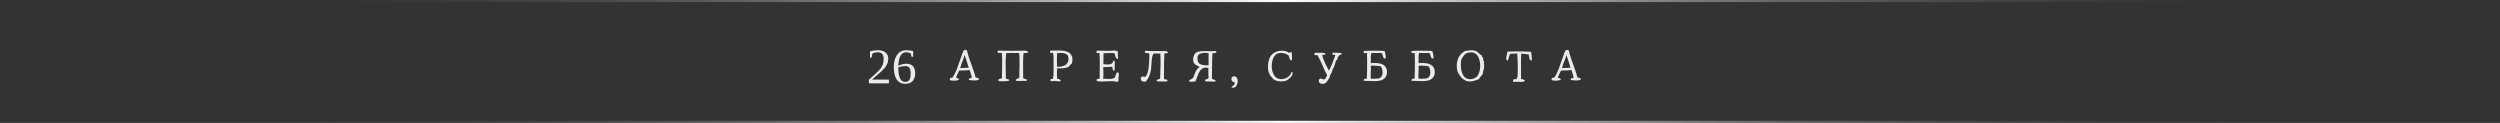 <?xml version="1.0" encoding="UTF-8"?> <svg xmlns="http://www.w3.org/2000/svg" width="1200" height="59" viewBox="0 0 1200 59" fill="none"><rect x="0" y="0" width="1200" height="59" fill="#333333" stroke="none"/><path opacity="0.9" d="M470.056 38.032C469.896 38.176 469.696 38.296 469.456 38.392C469.232 38.472 468.984 38.528 468.712 38.56C468.136 38.64 467.504 38.648 466.816 38.584C466.144 38.52 465.536 38.456 464.992 38.392C465.008 38.2 465.064 38.056 465.16 37.96C465.272 37.848 465.336 37.704 465.352 37.528C465.656 37.576 465.896 37.56 466.072 37.48C466.248 37.4 466.392 37.296 466.504 37.168C466.36 36.528 466.184 35.92 465.976 35.344C465.784 34.768 465.6 34.184 465.424 33.592C464.944 33.688 464.44 33.752 463.912 33.784C463.4 33.8 462.888 33.808 462.376 33.808C462.024 33.808 461.68 33.816 461.344 33.832C461.024 33.832 460.72 33.848 460.432 33.88C460.16 34.408 459.888 34.936 459.616 35.464C459.36 35.992 459.128 36.56 458.92 37.168C459.096 37.376 459.344 37.512 459.664 37.576C459.984 37.64 460.24 37.768 460.432 37.96C460.304 38.152 460.12 38.304 459.88 38.416C459.656 38.528 459.392 38.608 459.088 38.656C458.544 38.736 457.968 38.752 457.36 38.704C456.752 38.64 456.272 38.576 455.92 38.512C455.872 38.416 455.856 38.312 455.872 38.2C455.904 38.088 455.944 37.984 455.992 37.888C456.008 37.808 456.024 37.728 456.04 37.648C456.072 37.568 456.08 37.496 456.064 37.432C456.144 37.432 456.216 37.424 456.28 37.408C456.36 37.392 456.432 37.368 456.496 37.336C456.592 37.304 456.688 37.28 456.784 37.264C456.88 37.248 456.976 37.28 457.072 37.36C457.52 36.8 457.92 36.16 458.272 35.44C458.64 34.72 458.984 33.944 459.304 33.112C459.752 31.976 460.168 30.8 460.552 29.584C460.952 28.352 461.36 27.2 461.776 26.128C461.936 25.744 462.08 25.36 462.208 24.976C462.352 24.592 462.544 24.304 462.784 24.112C462.944 23.984 463.128 23.92 463.336 23.92C463.544 23.904 463.8 23.984 464.104 24.16C464.456 25.584 464.88 27.008 465.376 28.432C465.888 29.84 466.4 31.264 466.912 32.704C467.424 34.128 467.88 35.584 468.28 37.072C468.584 37.232 468.92 37.352 469.288 37.432C469.656 37.512 469.912 37.712 470.056 38.032ZM464.992 32.512C464.688 31.584 464.4 30.656 464.128 29.728C463.856 28.784 463.544 27.872 463.192 26.992C463.16 26.896 463.112 26.776 463.048 26.632C462.984 26.472 462.952 26.392 462.952 26.392C462.808 27.128 462.6 27.856 462.328 28.576C462.056 29.28 461.784 29.968 461.512 30.64C461.256 31.312 461.048 31.976 460.888 32.632C461.4 32.648 461.896 32.648 462.376 32.632C462.856 32.616 463.328 32.592 463.792 32.56C464 32.56 464.2 32.552 464.392 32.536C464.6 32.52 464.8 32.512 464.992 32.512ZM493.6 25.192C493.424 25.32 493.184 25.392 492.88 25.408C492.576 25.408 492.272 25.416 491.968 25.432C491.68 25.432 491.448 25.504 491.272 25.648C491.16 26.8 491.096 28.056 491.08 29.416C491.08 30.76 491.088 32.104 491.104 33.448C491.104 34.168 491.104 34.872 491.104 35.56C491.12 36.248 491.12 36.912 491.104 37.552C491.248 37.648 491.448 37.736 491.704 37.816C491.96 37.88 492.2 37.944 492.424 38.008C492.664 38.056 492.816 38.12 492.88 38.2C492.992 38.552 492.88 38.752 492.544 38.8C492.432 38.832 492.296 38.848 492.136 38.848C491.992 38.832 491.848 38.824 491.704 38.824C491.624 38.808 491.544 38.8 491.464 38.8C491.4 38.8 491.336 38.8 491.272 38.8C491.064 38.8 490.848 38.808 490.624 38.824C490.416 38.824 490.208 38.832 490 38.848C489.52 38.864 489.064 38.872 488.632 38.872C488.216 38.872 487.88 38.824 487.624 38.728C487.592 38.44 487.64 38.232 487.768 38.104C487.896 37.96 488.048 37.856 488.224 37.792C488.448 37.712 488.672 37.632 488.896 37.552C489.12 37.456 489.256 37.28 489.304 37.024C489.288 36.496 489.28 35.872 489.28 35.152C489.296 34.432 489.312 33.664 489.328 32.848C489.344 31.92 489.36 30.984 489.376 30.04C489.392 29.096 489.384 28.224 489.352 27.424C489.336 26.624 489.296 25.976 489.232 25.48C489.152 25.48 489.064 25.48 488.968 25.48C488.888 25.464 488.808 25.456 488.728 25.456C487.752 25.424 486.792 25.408 485.848 25.408C484.904 25.392 483.928 25.44 482.92 25.552C482.824 26.56 482.76 27.688 482.728 28.936C482.712 30.168 482.712 31.432 482.728 32.728C482.76 34.024 482.784 35.272 482.8 36.472C482.8 36.68 482.8 36.88 482.8 37.072C482.816 37.264 482.824 37.456 482.824 37.648C482.968 37.792 483.16 37.888 483.4 37.936C483.656 37.984 483.896 38.048 484.12 38.128C484.344 38.208 484.472 38.376 484.504 38.632C484.072 38.792 483.544 38.904 482.92 38.968C482.312 39.016 481.68 39.032 481.024 39.016C480.384 39 479.8 38.968 479.272 38.92C479.256 38.792 479.248 38.68 479.248 38.584C479.264 38.488 479.28 38.392 479.296 38.296C479.312 38.248 479.32 38.2 479.32 38.152C479.336 38.104 479.344 38.056 479.344 38.008C479.664 37.944 479.968 37.872 480.256 37.792C480.544 37.712 480.776 37.576 480.952 37.384C480.952 36.648 480.952 35.936 480.952 35.248C480.968 34.56 480.984 33.88 481 33.208C481.016 32.664 481.024 32.12 481.024 31.576C481.04 31.032 481.048 30.48 481.048 29.92C481.048 29.216 481.04 28.496 481.024 27.76C481.008 27.024 480.96 26.264 480.88 25.48C480.736 25.4 480.56 25.36 480.352 25.36C480.16 25.36 479.968 25.368 479.776 25.384C479.616 25.4 479.464 25.408 479.32 25.408C479.192 25.408 479.08 25.392 478.984 25.36C478.888 25.184 478.84 24.984 478.84 24.76C478.84 24.536 478.888 24.384 478.984 24.304C479.224 24.304 479.464 24.312 479.704 24.328C479.96 24.328 480.208 24.328 480.448 24.328C481.664 24.344 482.92 24.36 484.216 24.376C485.512 24.376 486.768 24.376 487.984 24.376C489.216 24.376 490.312 24.352 491.272 24.304C491.464 24.288 491.72 24.296 492.04 24.328C492.36 24.344 492.664 24.416 492.952 24.544C493.256 24.656 493.472 24.872 493.6 25.192ZM514.504 30.448C514.2 30.688 513.912 30.944 513.64 31.216C513.368 31.488 513.128 31.792 512.92 32.128C512.088 32.464 511.248 32.672 510.4 32.752C509.552 32.832 508.584 32.832 507.496 32.752C507.448 32.992 507.408 33.32 507.376 33.736C507.36 34.152 507.344 34.608 507.328 35.104C507.328 35.584 507.336 36.048 507.352 36.496C507.368 36.944 507.384 37.328 507.4 37.648C507.528 37.76 507.688 37.84 507.88 37.888C508.088 37.92 508.288 37.968 508.48 38.032C508.656 38.096 508.808 38.192 508.936 38.32C509.064 38.432 509.12 38.624 509.104 38.896C508.88 39.024 508.616 39.08 508.312 39.064C508.024 39.048 507.728 39.024 507.424 38.992C507.296 38.96 507.168 38.936 507.04 38.92C506.912 38.904 506.792 38.896 506.68 38.896C506.52 38.896 506.36 38.896 506.2 38.896C506.04 38.896 505.888 38.904 505.744 38.92C505.424 38.936 505.128 38.944 504.856 38.944C504.584 38.944 504.336 38.872 504.112 38.728C504.096 38.376 504.192 38.144 504.4 38.032C504.608 37.904 504.896 37.864 505.264 37.912C505.456 37.528 505.584 36.968 505.648 36.232C505.712 35.48 505.744 34.664 505.744 33.784C505.744 32.904 505.728 32.088 505.696 31.336C505.696 31.032 505.696 30.728 505.696 30.424C505.696 30.12 505.696 29.816 505.696 29.512C505.712 28.776 505.712 28.056 505.696 27.352C505.68 26.648 505.592 25.984 505.432 25.36C505.32 25.344 505.216 25.344 505.12 25.36C505.024 25.376 504.928 25.392 504.832 25.408C504.736 25.424 504.632 25.44 504.52 25.456C504.424 25.472 504.312 25.472 504.184 25.456C504.184 25.408 504.176 25.36 504.16 25.312C504.16 25.264 504.152 25.216 504.136 25.168C504.104 24.992 504.08 24.832 504.064 24.688C504.064 24.528 504.104 24.392 504.184 24.28C504.76 24.28 505.352 24.272 505.96 24.256C506.584 24.24 507.192 24.232 507.784 24.232C508.296 24.232 508.856 24.248 509.464 24.28C510.072 24.312 510.672 24.392 511.264 24.52C511.872 24.648 512.424 24.848 512.92 25.12C513.432 25.392 513.84 25.768 514.144 26.248C514.512 26.824 514.72 27.456 514.768 28.144C514.816 28.832 514.728 29.6 514.504 30.448ZM512.824 29.08C512.872 28.808 512.888 28.52 512.872 28.216C512.872 27.912 512.832 27.584 512.752 27.232C512.64 26.736 512.4 26.36 512.032 26.104C511.664 25.832 511.216 25.648 510.688 25.552C510.176 25.44 509.64 25.392 509.08 25.408C508.792 25.408 508.504 25.424 508.216 25.456C507.944 25.472 507.672 25.496 507.4 25.528C507.336 26.44 507.304 27.44 507.304 28.528C507.304 29.616 507.336 30.784 507.4 32.032C508.184 32.08 508.912 32.04 509.584 31.912C510.272 31.768 510.864 31.536 511.36 31.216C511.744 30.96 512.064 30.656 512.32 30.304C512.576 29.936 512.744 29.528 512.824 29.08ZM536.872 37.216C536.872 37.328 536.872 37.44 536.872 37.552C536.872 37.664 536.872 37.776 536.872 37.888C536.888 38.128 536.888 38.36 536.872 38.584C536.872 38.808 536.808 39.008 536.68 39.184C536.424 39.248 536.184 39.272 535.96 39.256C535.752 39.224 535.544 39.184 535.336 39.136C535.224 39.104 535.12 39.08 535.024 39.064C534.928 39.048 534.824 39.032 534.712 39.016C534.168 38.968 533.592 38.952 532.984 38.968C532.392 38.984 531.792 39.008 531.184 39.04C530.352 39.088 529.528 39.12 528.712 39.136C527.896 39.136 527.136 39.056 526.432 38.896C526.4 38.768 526.384 38.664 526.384 38.584C526.4 38.488 526.416 38.408 526.432 38.344C526.448 38.232 526.448 38.152 526.432 38.104C526.544 37.992 526.696 37.928 526.888 37.912C527.096 37.88 527.288 37.848 527.464 37.816C527.656 37.784 527.792 37.704 527.872 37.576C527.856 36.904 527.848 36.208 527.848 35.488C527.864 34.752 527.872 34 527.872 33.232C527.904 31.904 527.912 30.576 527.896 29.248C527.896 27.904 527.832 26.64 527.704 25.456C527.592 25.424 527.48 25.408 527.368 25.408C527.256 25.408 527.136 25.416 527.008 25.432C526.912 25.448 526.808 25.464 526.696 25.48C526.584 25.48 526.464 25.472 526.336 25.456C526.304 25.376 526.296 25.288 526.312 25.192C526.328 25.096 526.352 24.992 526.384 24.88C526.4 24.784 526.416 24.688 526.432 24.592C526.448 24.496 526.448 24.4 526.432 24.304C526.864 24.304 527.304 24.312 527.752 24.328C528.216 24.328 528.68 24.336 529.144 24.352C530.232 24.384 531.296 24.4 532.336 24.4C533.392 24.4 534.304 24.336 535.072 24.208C535.296 24.288 535.544 24.36 535.816 24.424C536.088 24.472 536.344 24.576 536.584 24.736C536.536 25.136 536.52 25.536 536.536 25.936C536.552 26.32 536.576 26.72 536.608 27.136C536.624 27.312 536.64 27.488 536.656 27.664C536.672 27.84 536.68 28.024 536.68 28.216C536.328 28.28 536.064 28.224 535.888 28.048C535.728 27.856 535.6 27.616 535.504 27.328C535.392 26.992 535.288 26.64 535.192 26.272C535.096 25.904 534.936 25.632 534.712 25.456C534.424 25.472 534.12 25.48 533.8 25.48C533.48 25.48 533.16 25.472 532.84 25.456C532.232 25.44 531.648 25.44 531.088 25.456C530.528 25.472 530.048 25.568 529.648 25.744C529.664 26.24 529.672 26.736 529.672 27.232C529.672 27.712 529.664 28.184 529.648 28.648C529.648 29.016 529.648 29.384 529.648 29.752C529.648 30.104 529.648 30.456 529.648 30.808C529.696 30.808 529.76 30.816 529.84 30.832C530.368 30.88 530.928 30.92 531.52 30.952C532.128 30.968 532.656 30.904 533.104 30.76C533.456 30.648 533.736 30.48 533.944 30.256C534.168 30.016 534.272 29.672 534.256 29.224C534.32 29.16 534.384 29.136 534.448 29.152C534.528 29.152 534.632 29.168 534.76 29.2C534.824 29.216 534.872 29.224 534.904 29.224C535.016 29.48 535.08 29.888 535.096 30.448C535.112 30.992 535.104 31.584 535.072 32.224C535.056 32.848 535.024 33.416 534.976 33.928C534.704 33.992 534.488 33.928 534.328 33.736C534.184 33.544 534.08 33.296 534.016 32.992C533.968 32.672 533.936 32.36 533.92 32.056C533.136 32.072 532.392 32.104 531.688 32.152C530.984 32.2 530.272 32.224 529.552 32.224C529.552 32.336 529.552 32.448 529.552 32.56C529.568 32.672 529.576 32.784 529.576 32.896C529.608 33.744 529.632 34.608 529.648 35.488C529.664 36.352 529.6 37.104 529.456 37.744C529.648 37.744 529.848 37.752 530.056 37.768C530.28 37.784 530.504 37.8 530.728 37.816C531.192 37.848 531.672 37.88 532.168 37.912C532.68 37.928 533.144 37.904 533.56 37.84C533.688 37.824 533.8 37.8 533.896 37.768C534.008 37.72 534.112 37.672 534.208 37.624C534.336 37.576 534.456 37.536 534.568 37.504C534.68 37.472 534.792 37.464 534.904 37.48C535.096 37.272 535.24 36.992 535.336 36.64C535.448 36.272 535.56 35.936 535.672 35.632C535.768 35.376 535.88 35.168 536.008 35.008C536.152 34.832 536.344 34.736 536.584 34.72C536.904 34.896 537.064 35.152 537.064 35.488C537.064 35.808 537.032 36.152 536.968 36.52C536.952 36.648 536.936 36.768 536.92 36.88C536.904 36.992 536.888 37.104 536.872 37.216ZM560.584 25.456C560.328 25.52 560.04 25.56 559.72 25.576C559.4 25.576 559.128 25.624 558.904 25.72C558.824 26.984 558.776 28.304 558.76 29.68C558.744 31.056 558.736 32.472 558.736 33.928C558.736 34.552 558.728 35.184 558.712 35.824C558.712 36.464 558.712 37.104 558.712 37.744C558.824 37.904 558.984 38.016 559.192 38.08C559.4 38.128 559.616 38.168 559.84 38.2C560.08 38.232 560.272 38.312 560.416 38.44C560.416 38.68 560.352 38.848 560.224 38.944C560.096 39.04 559.936 39.104 559.744 39.136C559.6 39.152 559.44 39.16 559.264 39.16C559.104 39.144 558.944 39.128 558.784 39.112C558.672 39.112 558.568 39.112 558.472 39.112C558.376 39.096 558.28 39.088 558.184 39.088C558.072 39.088 557.952 39.088 557.824 39.088C557.712 39.088 557.592 39.096 557.464 39.112C557.032 39.128 556.6 39.128 556.168 39.112C555.736 39.096 555.4 38.992 555.16 38.8C555.176 38.544 555.248 38.376 555.376 38.296C555.504 38.2 555.648 38.136 555.808 38.104C556 38.072 556.192 38.032 556.384 37.984C556.592 37.936 556.752 37.824 556.864 37.648V37.408C556.944 35.536 557.008 33.592 557.056 31.576C557.104 29.56 557.072 27.608 556.96 25.72C556.48 25.704 555.976 25.696 555.448 25.696C554.936 25.696 554.4 25.68 553.84 25.648C553.536 25.888 553.304 26.312 553.144 26.92C553 27.512 552.896 28.192 552.832 28.96C552.768 29.712 552.712 30.48 552.664 31.264C552.632 32.048 552.568 32.752 552.472 33.376C552.296 34.576 552.008 35.624 551.608 36.52C551.208 37.416 550.736 38.24 550.192 38.992C549.872 39.2 549.496 39.272 549.064 39.208C548.648 39.128 548.28 39.024 547.96 38.896C547.944 38.816 547.912 38.736 547.864 38.656C547.832 38.576 547.8 38.496 547.768 38.416C547.672 38.256 547.592 38.088 547.528 37.912C547.48 37.72 547.504 37.512 547.6 37.288C547.792 37.176 547.928 37.056 548.008 36.928C548.104 36.8 548.232 36.72 548.392 36.688C548.488 36.672 548.576 36.68 548.656 36.712C548.752 36.728 548.848 36.752 548.944 36.784C549.04 36.816 549.144 36.848 549.256 36.88C549.368 36.896 549.496 36.888 549.64 36.856C549.816 36.808 549.984 36.664 550.144 36.424C550.32 36.168 550.472 35.888 550.6 35.584C550.728 35.28 550.824 35.024 550.888 34.816C551.064 34.24 551.2 33.568 551.296 32.8C551.408 32.016 551.488 31.2 551.536 30.352C551.6 29.504 551.64 28.68 551.656 27.88C551.672 27.08 551.68 26.36 551.68 25.72C551.488 25.576 551.192 25.496 550.792 25.48C550.392 25.464 550.008 25.424 549.64 25.36C549.64 25.312 549.624 25.216 549.592 25.072C549.56 24.944 549.536 24.824 549.52 24.712C549.52 24.584 549.56 24.48 549.64 24.4C550.568 24.464 551.536 24.496 552.544 24.496C553.552 24.496 554.584 24.496 555.64 24.496C556.12 24.496 556.6 24.496 557.08 24.496C557.576 24.496 558.064 24.496 558.544 24.496C558.592 24.496 558.664 24.496 558.76 24.496C559.064 24.496 559.36 24.512 559.648 24.544C559.936 24.56 560.168 24.64 560.344 24.784C560.536 24.912 560.616 25.136 560.584 25.456ZM583.936 25.288C583.568 25.384 583.248 25.448 582.976 25.48C582.72 25.512 582.384 25.536 581.968 25.552C581.888 26.784 581.84 27.944 581.824 29.032C581.824 30.104 581.816 31.176 581.8 32.248C581.8 33.096 581.792 33.968 581.776 34.864C581.776 35.76 581.76 36.72 581.728 37.744C581.904 37.904 582.12 38.024 582.376 38.104C582.648 38.184 582.896 38.272 583.12 38.368C583.36 38.464 583.512 38.648 583.576 38.92C583.224 39.096 582.872 39.192 582.52 39.208C582.168 39.208 581.784 39.184 581.368 39.136C581.272 39.136 581.168 39.128 581.056 39.112C580.944 39.096 580.832 39.088 580.72 39.088C580.608 39.072 580.488 39.072 580.36 39.088C580.248 39.088 580.12 39.088 579.976 39.088C579.72 39.104 579.464 39.112 579.208 39.112C578.952 39.096 578.744 39.04 578.584 38.944C578.44 38.832 578.384 38.64 578.416 38.368C578.56 38.224 578.744 38.128 578.968 38.08C579.208 38.016 579.44 37.936 579.664 37.84C579.888 37.728 580.04 37.552 580.12 37.312C580.072 36.864 580.04 36.344 580.024 35.752C580.008 35.16 580 34.56 580 33.952C580 33.712 580 33.48 580 33.256C580 33.032 580 32.808 580 32.584C579.136 32.408 578.408 32.416 577.816 32.608C577.24 32.8 576.752 33.112 576.352 33.544C575.936 34.008 575.584 34.568 575.296 35.224C575.024 35.864 574.776 36.528 574.552 37.216C574.328 37.888 574.08 38.512 573.808 39.088C573.632 39.088 573.44 39.096 573.232 39.112C573.024 39.128 572.816 39.152 572.608 39.184C572.464 39.2 572.32 39.224 572.176 39.256C572.032 39.272 571.896 39.28 571.768 39.28C571.496 39.296 571.264 39.256 571.072 39.16C570.896 39.064 570.816 38.864 570.832 38.56C570.832 38.4 570.864 38.312 570.928 38.296C571.008 38.264 571.096 38.256 571.192 38.272C571.24 38.272 571.296 38.272 571.36 38.272C571.424 38.272 571.488 38.248 571.552 38.2C571.776 38.072 571.968 37.92 572.128 37.744C572.288 37.568 572.488 37.424 572.728 37.312C573.08 36.272 573.48 35.288 573.928 34.36C574.376 33.416 575.016 32.672 575.848 32.128C575.384 31.872 574.928 31.64 574.48 31.432C574.032 31.208 573.648 30.928 573.328 30.592C573.024 30.256 572.824 29.768 572.728 29.128C572.68 28.712 572.696 28.256 572.776 27.76C572.872 27.248 573.024 26.776 573.232 26.344C573.44 25.896 573.68 25.568 573.952 25.36C574.304 25.088 574.744 24.896 575.272 24.784C575.816 24.656 576.4 24.576 577.024 24.544C577.488 24.512 577.968 24.504 578.464 24.52C578.96 24.52 579.456 24.528 579.952 24.544C580.56 24.56 581.152 24.568 581.728 24.568C582.32 24.568 582.848 24.536 583.312 24.472C583.52 24.504 583.672 24.6 583.768 24.76C583.864 24.904 583.92 25.08 583.936 25.288ZM580.12 31.336C580.12 30.952 580.12 30.528 580.12 30.064C580.12 29.584 580.12 29.096 580.12 28.6C580.12 28.088 580.12 27.576 580.12 27.064C580.12 26.536 580.12 26.032 580.12 25.552C579.4 25.392 578.672 25.336 577.936 25.384C577.2 25.416 576.552 25.568 575.992 25.84C575.432 26.096 575.048 26.504 574.84 27.064C574.776 27.784 574.784 28.432 574.864 29.008C574.96 29.584 575.168 30.032 575.488 30.352C575.792 30.64 576.2 30.864 576.712 31.024C577.24 31.184 577.8 31.288 578.392 31.336C579 31.368 579.576 31.368 580.12 31.336ZM594.112 38.968C594.112 39.416 594.04 39.856 593.896 40.288C593.752 40.736 593.544 41.12 593.272 41.44C593.016 41.728 592.696 41.928 592.312 42.04C591.944 42.168 591.528 42.152 591.064 41.992C591.144 41.768 591.312 41.576 591.568 41.416C591.824 41.256 592.056 41.072 592.264 40.864C592.408 40.704 592.52 40.52 592.6 40.312C592.68 40.104 592.696 39.848 592.648 39.544C591.992 39.448 591.528 39.144 591.256 38.632C591.112 38.376 591.048 38.096 591.064 37.792C591.08 37.488 591.216 37.184 591.472 36.88C591.888 36.688 592.256 36.608 592.576 36.64C592.896 36.672 593.16 36.776 593.368 36.952C593.624 37.16 593.808 37.448 593.92 37.816C594.048 38.168 594.112 38.552 594.112 38.968ZM620.296 34.552C620.456 34.808 620.48 35.152 620.368 35.584C620.272 36 620.128 36.336 619.936 36.592C619.744 36.848 619.48 37.128 619.144 37.432C618.824 37.736 618.488 38.016 618.136 38.272C617.784 38.512 617.464 38.672 617.176 38.752C616.088 39.056 615.024 39.144 613.984 39.016C612.944 38.888 612.024 38.56 611.224 38.032C610.792 37.472 610.328 36.904 609.832 36.328C609.352 35.736 609.016 35 608.824 34.12C608.648 33.32 608.584 32.456 608.632 31.528C608.68 30.6 608.816 29.72 609.04 28.888C609.264 28.056 609.552 27.392 609.904 26.896C610.464 26.096 611.232 25.472 612.208 25.024C613.184 24.56 614.208 24.328 615.28 24.328C615.888 24.328 616.488 24.416 617.08 24.592C617.688 24.752 618.256 25.016 618.784 25.384C618.928 25.32 619.08 25.232 619.24 25.12C619.4 25.008 619.632 24.92 619.936 24.856C619.936 24.904 619.952 25.008 619.984 25.168C620.016 25.472 620.056 25.856 620.104 26.32C620.152 26.784 620.176 27.256 620.176 27.736C620.176 28.2 620.128 28.6 620.032 28.936C619.888 28.968 619.768 28.976 619.672 28.96C619.592 28.928 619.512 28.888 619.432 28.84C619.336 28.792 619.264 28.76 619.216 28.744C619.184 28.424 619.08 28.08 618.904 27.712C618.744 27.328 618.648 26.992 618.616 26.704C618.2 26.368 617.704 26.08 617.128 25.84C616.568 25.6 615.952 25.456 615.28 25.408C614.608 25.344 613.912 25.432 613.192 25.672C612.6 25.928 612.096 26.368 611.68 26.992C611.264 27.6 610.952 28.312 610.744 29.128C610.536 29.928 610.432 30.76 610.432 31.624C610.432 32.472 610.528 33.304 610.72 34.12C610.928 34.92 611.24 35.632 611.656 36.256C612.072 36.864 612.584 37.304 613.192 37.576C613.96 37.912 614.744 38.04 615.544 37.96C616.36 37.88 617.104 37.648 617.776 37.264C618.464 36.88 618.984 36.392 619.336 35.8C619.384 35.736 619.424 35.664 619.456 35.584C619.488 35.504 619.52 35.424 619.552 35.344C619.632 35.136 619.72 34.952 619.816 34.792C619.912 34.616 620.072 34.536 620.296 34.552ZM644.176 25.768C644.112 25.976 643.968 26.12 643.744 26.2C643.52 26.264 643.272 26.304 643 26.32C642.968 26.56 642.84 26.76 642.616 26.92C642.408 27.064 642.24 27.272 642.112 27.544C642.08 27.608 642.064 27.672 642.064 27.736C642.064 27.8 642.064 27.864 642.064 27.928C642.064 27.992 642.064 28.056 642.064 28.12C642.064 28.168 642.056 28.216 642.04 28.264C642.008 28.376 641.928 28.48 641.8 28.576C641.672 28.656 641.568 28.76 641.488 28.888C641.248 29.288 641.056 29.76 640.912 30.304C640.784 30.848 640.624 31.384 640.432 31.912C640.368 32.104 640.264 32.288 640.12 32.464C639.992 32.64 639.888 32.816 639.808 32.992C639.648 33.392 639.512 33.792 639.4 34.192C639.304 34.592 639.168 34.952 638.992 35.272C638.928 35.4 638.84 35.52 638.728 35.632C638.632 35.744 638.552 35.864 638.488 35.992C638.44 36.104 638.416 36.232 638.416 36.376C638.432 36.52 638.416 36.664 638.368 36.808C638.304 37 638.152 37.288 637.912 37.672C637.688 38.04 637.448 38.408 637.192 38.776C636.952 39.128 636.752 39.392 636.592 39.568C636.4 39.776 636.136 39.944 635.8 40.072C635.464 40.2 635.12 40.264 634.768 40.264C634.368 40.264 634 40.176 633.664 40C633.328 39.808 633.12 39.512 633.04 39.112C632.976 38.808 633 38.544 633.112 38.32C633.224 38.096 633.32 37.952 633.4 37.888C633.608 37.712 633.816 37.648 634.024 37.696C634.232 37.744 634.44 37.824 634.648 37.936C634.776 37.984 634.896 38.032 635.008 38.08C635.136 38.128 635.256 38.152 635.368 38.152C635.72 38.136 636 37.984 636.208 37.696C636.416 37.408 636.584 37.104 636.712 36.784C636.856 36.464 636.968 36.24 637.048 36.112C636.216 34.544 635.44 32.912 634.72 31.216C634 29.52 633.2 27.912 632.32 26.392C632.192 26.376 632.072 26.376 631.96 26.392C631.864 26.408 631.768 26.432 631.672 26.464C631.56 26.496 631.456 26.52 631.36 26.536C631.28 26.552 631.184 26.536 631.072 26.488C630.976 26.264 630.928 26.072 630.928 25.912C630.944 25.752 630.992 25.552 631.072 25.312C631.472 25.344 631.848 25.36 632.2 25.36C632.552 25.36 632.888 25.352 633.208 25.336C633.368 25.336 633.52 25.336 633.664 25.336C633.824 25.32 633.976 25.312 634.12 25.312C634.488 25.312 634.848 25.336 635.2 25.384C635.552 25.416 635.904 25.512 636.256 25.672C636.224 25.976 636.08 26.16 635.824 26.224C635.584 26.288 635.328 26.328 635.056 26.344C634.976 26.36 634.904 26.368 634.84 26.368C634.776 26.368 634.712 26.376 634.648 26.392C634.776 27.064 634.992 27.792 635.296 28.576C635.6 29.36 635.936 30.12 636.304 30.856C636.672 31.592 637 32.232 637.288 32.776C637.576 33.32 637.76 33.688 637.84 33.88C638.496 32.792 639.064 31.616 639.544 30.352C640.04 29.088 640.512 27.8 640.96 26.488C640.864 26.376 640.76 26.32 640.648 26.32C640.536 26.304 640.424 26.304 640.312 26.32C640.2 26.336 640.088 26.344 639.976 26.344C639.864 26.344 639.752 26.296 639.64 26.2C639.592 26.12 639.568 26.048 639.568 25.984C639.584 25.904 639.6 25.824 639.616 25.744C639.616 25.696 639.624 25.64 639.64 25.576C639.656 25.496 639.656 25.408 639.64 25.312C639.784 25.312 639.936 25.312 640.096 25.312C640.256 25.312 640.424 25.312 640.6 25.312C641.224 25.296 641.88 25.304 642.568 25.336C643.272 25.368 643.808 25.512 644.176 25.768ZM665.752 35.056C665.688 35.984 665.344 36.776 664.72 37.432C664.096 38.072 663.352 38.488 662.488 38.68C661.64 38.872 660.688 38.96 659.632 38.944C658.576 38.928 657.536 38.896 656.512 38.848C656.176 38.832 655.84 38.816 655.504 38.8C655.184 38.784 654.872 38.776 654.568 38.776C654.52 38.584 654.528 38.44 654.592 38.344C654.656 38.232 654.728 38.136 654.808 38.056C654.84 38.024 654.872 37.992 654.904 37.96C654.952 37.912 654.984 37.864 655 37.816C655.064 37.784 655.128 37.776 655.192 37.792C655.272 37.792 655.344 37.8 655.408 37.816C655.52 37.816 655.632 37.816 655.744 37.816C655.872 37.816 655.984 37.776 656.08 37.696C656.144 36.512 656.184 35.224 656.2 33.832C656.232 32.44 656.24 31.032 656.224 29.608C656.224 28.168 656.2 26.8 656.152 25.504C656.024 25.44 655.896 25.416 655.768 25.432C655.656 25.448 655.536 25.464 655.408 25.48C655.28 25.512 655.144 25.528 655 25.528C654.872 25.528 654.752 25.464 654.64 25.336C654.576 25.256 654.544 25.176 654.544 25.096C654.56 25.016 654.576 24.928 654.592 24.832C654.608 24.768 654.624 24.704 654.64 24.64C654.656 24.576 654.656 24.512 654.64 24.448C655.616 24.4 656.688 24.368 657.856 24.352C659.04 24.336 660.216 24.336 661.384 24.352C662.552 24.368 663.624 24.4 664.6 24.448C664.776 24.992 664.92 25.576 665.032 26.2C665.144 26.808 665.184 27.44 665.152 28.096C664.8 28.128 664.528 28.072 664.336 27.928C664.16 27.784 664.024 27.592 663.928 27.352C663.848 27.112 663.776 26.864 663.712 26.608C663.664 26.336 663.584 26.088 663.472 25.864C663.376 25.64 663.216 25.488 662.992 25.408C662.24 25.44 661.48 25.456 660.712 25.456C659.944 25.44 659.136 25.424 658.288 25.408C658.112 25.904 658.016 26.464 658 27.088C657.984 27.712 657.984 28.352 658 29.008C658 29.232 658 29.456 658 29.68C658 29.888 658 30.104 658 30.328C658.272 30.296 658.552 30.272 658.84 30.256C659.128 30.224 659.4 30.208 659.656 30.208C660.728 30.192 661.712 30.304 662.608 30.544C663.504 30.784 664.224 31.192 664.768 31.768C665.136 32.152 665.408 32.616 665.584 33.16C665.76 33.688 665.816 34.32 665.752 35.056ZM663.64 34.744C663.64 34.168 663.552 33.6 663.376 33.04C663.2 32.48 662.952 32.048 662.632 31.744C662.296 31.728 661.992 31.712 661.72 31.696C661.448 31.664 661.184 31.632 660.928 31.6C660.464 31.552 660.008 31.52 659.56 31.504C659.112 31.472 658.592 31.496 658 31.576C658.048 32.104 658.064 32.632 658.048 33.16C658.032 33.672 658.008 34.176 657.976 34.672C657.944 35.216 657.92 35.752 657.904 36.28C657.904 36.808 657.936 37.32 658 37.816C658.256 37.8 658.504 37.792 658.744 37.792C658.984 37.792 659.224 37.792 659.464 37.792C660.152 37.792 660.792 37.76 661.384 37.696C661.992 37.632 662.504 37.392 662.92 36.976C663.176 36.72 663.36 36.4 663.472 36.016C663.584 35.616 663.64 35.192 663.64 34.744ZM688.672 35.056C688.608 35.984 688.264 36.776 687.64 37.432C687.016 38.072 686.272 38.488 685.408 38.68C684.56 38.872 683.608 38.96 682.552 38.944C681.496 38.928 680.456 38.896 679.432 38.848C679.096 38.832 678.76 38.816 678.424 38.8C678.104 38.784 677.792 38.776 677.488 38.776C677.44 38.584 677.448 38.44 677.512 38.344C677.576 38.232 677.648 38.136 677.728 38.056C677.76 38.024 677.792 37.992 677.824 37.96C677.872 37.912 677.904 37.864 677.92 37.816C677.984 37.784 678.048 37.776 678.112 37.792C678.192 37.792 678.264 37.8 678.328 37.816C678.44 37.816 678.552 37.816 678.664 37.816C678.792 37.816 678.904 37.776 679 37.696C679.064 36.512 679.104 35.224 679.12 33.832C679.152 32.44 679.16 31.032 679.144 29.608C679.144 28.168 679.12 26.8 679.072 25.504C678.944 25.44 678.816 25.416 678.688 25.432C678.576 25.448 678.456 25.464 678.328 25.48C678.2 25.512 678.064 25.528 677.92 25.528C677.792 25.528 677.672 25.464 677.56 25.336C677.496 25.256 677.464 25.176 677.464 25.096C677.48 25.016 677.496 24.928 677.512 24.832C677.528 24.768 677.544 24.704 677.56 24.64C677.576 24.576 677.576 24.512 677.56 24.448C678.536 24.4 679.608 24.368 680.776 24.352C681.96 24.336 683.136 24.336 684.304 24.352C685.472 24.368 686.544 24.4 687.52 24.448C687.696 24.992 687.84 25.576 687.952 26.2C688.064 26.808 688.104 27.44 688.072 28.096C687.72 28.128 687.448 28.072 687.256 27.928C687.08 27.784 686.944 27.592 686.848 27.352C686.768 27.112 686.696 26.864 686.632 26.608C686.584 26.336 686.504 26.088 686.392 25.864C686.296 25.64 686.136 25.488 685.912 25.408C685.16 25.44 684.4 25.456 683.632 25.456C682.864 25.44 682.056 25.424 681.208 25.408C681.032 25.904 680.936 26.464 680.92 27.088C680.904 27.712 680.904 28.352 680.92 29.008C680.92 29.232 680.92 29.456 680.92 29.68C680.92 29.888 680.92 30.104 680.92 30.328C681.192 30.296 681.472 30.272 681.76 30.256C682.048 30.224 682.32 30.208 682.576 30.208C683.648 30.192 684.632 30.304 685.528 30.544C686.424 30.784 687.144 31.192 687.688 31.768C688.056 32.152 688.328 32.616 688.504 33.16C688.68 33.688 688.736 34.32 688.672 35.056ZM686.56 34.744C686.56 34.168 686.472 33.6 686.296 33.04C686.12 32.48 685.872 32.048 685.552 31.744C685.216 31.728 684.912 31.712 684.64 31.696C684.368 31.664 684.104 31.632 683.848 31.6C683.384 31.552 682.928 31.52 682.48 31.504C682.032 31.472 681.512 31.496 680.92 31.576C680.968 32.104 680.984 32.632 680.968 33.16C680.952 33.672 680.928 34.176 680.896 34.672C680.864 35.216 680.84 35.752 680.824 36.28C680.824 36.808 680.856 37.32 680.92 37.816C681.176 37.8 681.424 37.792 681.664 37.792C681.904 37.792 682.144 37.792 682.384 37.792C683.072 37.792 683.712 37.76 684.304 37.696C684.912 37.632 685.424 37.392 685.84 36.976C686.096 36.72 686.28 36.4 686.392 36.016C686.504 35.616 686.56 35.192 686.56 34.744ZM712.408 31.288C712.408 32.088 712.304 32.856 712.096 33.592C711.888 34.312 711.752 34.992 711.688 35.632C711.368 36.016 711.048 36.392 710.728 36.76C710.424 37.112 710.12 37.536 709.816 38.032C709.192 38.272 708.512 38.504 707.776 38.728C707.056 38.952 706.32 39.08 705.568 39.112C704.832 39.144 704.112 39 703.408 38.68C703.168 38.568 702.888 38.392 702.568 38.152C702.248 37.912 701.968 37.696 701.728 37.504C701.552 37.36 701.392 37.192 701.248 37C701.12 36.792 700.984 36.576 700.84 36.352C700.664 36.08 700.432 35.744 700.144 35.344C699.872 34.944 699.68 34.544 699.568 34.144C699.312 33.136 699.2 32.136 699.232 31.144C699.28 30.152 699.464 29.224 699.784 28.36C700.12 27.48 700.6 26.696 701.224 26.008C701.848 25.32 702.6 24.792 703.48 24.424C703.608 24.408 703.736 24.392 703.864 24.376C703.992 24.36 704.112 24.344 704.224 24.328C704.976 24.216 705.672 24.144 706.312 24.112C706.952 24.08 707.584 24.184 708.208 24.424C708.64 24.584 709.016 24.816 709.336 25.12C709.672 25.408 709.992 25.696 710.296 25.984C710.616 26.256 710.96 26.48 711.328 26.656C711.312 26.944 711.36 27.184 711.472 27.376C711.6 27.552 711.76 27.728 711.952 27.904C711.888 28.208 711.896 28.528 711.976 28.864C712.072 29.184 712.216 29.48 712.408 29.752C712.28 29.912 712.216 30.08 712.216 30.256C712.232 30.416 712.264 30.584 712.312 30.76C712.344 30.84 712.368 30.928 712.384 31.024C712.4 31.104 712.408 31.192 712.408 31.288ZM710.512 31.576C710.512 30.616 710.384 29.68 710.128 28.768C709.888 27.856 709.512 27.088 709 26.464C708.6 25.984 708.12 25.624 707.56 25.384C707.016 25.144 706.376 25.064 705.64 25.144C705.192 25.208 704.816 25.272 704.512 25.336C704.224 25.384 703.944 25.496 703.672 25.672C703.416 25.832 703.16 26.056 702.904 26.344C702.664 26.616 702.432 26.912 702.208 27.232C702 27.552 701.824 27.84 701.68 28.096C701.552 28.352 701.472 28.528 701.44 28.624C701.328 29.024 701.256 29.52 701.224 30.112C701.192 30.688 701.192 31.272 701.224 31.864C701.256 32.44 701.304 32.936 701.368 33.352C701.448 33.864 701.584 34.384 701.776 34.912C701.984 35.44 702.224 35.92 702.496 36.352C702.784 36.768 703.088 37.096 703.408 37.336C703.968 37.72 704.6 37.936 705.304 37.984C706.008 38.032 706.688 37.944 707.344 37.72C708 37.48 708.528 37.144 708.928 36.712C709.44 36.152 709.832 35.408 710.104 34.48C710.376 33.552 710.512 32.584 710.512 31.576ZM735.256 29.056C734.936 29.072 734.696 29 734.536 28.84C734.376 28.68 734.256 28.48 734.176 28.24C734.08 27.936 734.016 27.6 733.984 27.232C733.968 26.848 733.912 26.504 733.816 26.2C733.256 26.088 732.688 25.992 732.112 25.912C731.536 25.816 730.92 25.76 730.264 25.744C730.136 26.704 730.072 27.816 730.072 29.08C730.072 30.344 730.08 31.656 730.096 33.016C730.096 33.816 730.096 34.624 730.096 35.44C730.112 36.24 730.112 37.016 730.096 37.768C730.336 37.96 730.64 38.088 731.008 38.152C731.392 38.2 731.712 38.312 731.968 38.488C731.84 38.84 731.624 39.072 731.32 39.184C731.032 39.28 730.688 39.328 730.288 39.328C730.112 39.328 729.928 39.328 729.736 39.328C729.56 39.312 729.376 39.296 729.184 39.28C728.72 39.264 728.256 39.256 727.792 39.256C727.328 39.24 726.912 39.28 726.544 39.376C726.336 39.2 726.24 39 726.256 38.776C726.272 38.552 726.304 38.36 726.352 38.2C726.416 38.184 726.48 38.168 726.544 38.152C726.624 38.136 726.704 38.12 726.784 38.104C726.944 38.056 727.104 38.016 727.264 37.984C727.44 37.952 727.608 37.968 727.768 38.032C727.944 37.856 728.088 37.656 728.2 37.432C728.328 37.192 728.4 36.944 728.416 36.688C728.48 35.952 728.52 35.144 728.536 34.264C728.552 33.384 728.552 32.488 728.536 31.576C728.52 30.648 728.488 29.76 728.44 28.912C728.408 28.064 728.376 27.304 728.344 26.632C728.328 26.488 728.312 26.352 728.296 26.224C728.296 26.096 728.296 25.968 728.296 25.84C728.056 25.728 727.776 25.68 727.456 25.696C727.136 25.696 726.808 25.712 726.472 25.744C726.216 25.76 725.968 25.776 725.728 25.792C725.504 25.808 725.296 25.792 725.104 25.744C724.816 25.984 724.6 26.304 724.456 26.704C724.328 27.104 724.216 27.528 724.12 27.976C724.04 28.408 723.896 28.792 723.688 29.128C723.432 29.032 723.248 28.88 723.136 28.672C723.04 28.464 722.992 28.224 722.992 27.952C722.992 27.712 723.016 27.448 723.064 27.16C723.128 26.872 723.2 26.592 723.28 26.32C723.344 26.016 723.4 25.728 723.448 25.456C723.512 25.184 723.528 24.952 723.496 24.76C724.744 24.696 726.032 24.664 727.36 24.664C728.704 24.648 730.024 24.664 731.32 24.712C732.632 24.744 733.848 24.792 734.968 24.856C734.984 25.096 735 25.336 735.016 25.576C735.048 25.816 735.08 26.064 735.112 26.32C735.16 26.736 735.2 27.168 735.232 27.616C735.28 28.064 735.288 28.544 735.256 29.056ZM758.92 38.032C758.76 38.176 758.56 38.296 758.32 38.392C758.096 38.472 757.848 38.528 757.576 38.56C757 38.64 756.368 38.648 755.68 38.584C755.008 38.52 754.4 38.456 753.856 38.392C753.872 38.2 753.928 38.056 754.024 37.96C754.136 37.848 754.2 37.704 754.216 37.528C754.52 37.576 754.76 37.56 754.936 37.48C755.112 37.4 755.256 37.296 755.368 37.168C755.224 36.528 755.048 35.92 754.84 35.344C754.648 34.768 754.464 34.184 754.288 33.592C753.808 33.688 753.304 33.752 752.776 33.784C752.264 33.8 751.752 33.808 751.24 33.808C750.888 33.808 750.544 33.816 750.208 33.832C749.888 33.832 749.584 33.848 749.296 33.88C749.024 34.408 748.752 34.936 748.48 35.464C748.224 35.992 747.992 36.56 747.784 37.168C747.96 37.376 748.208 37.512 748.528 37.576C748.848 37.64 749.104 37.768 749.296 37.96C749.168 38.152 748.984 38.304 748.744 38.416C748.52 38.528 748.256 38.608 747.952 38.656C747.408 38.736 746.832 38.752 746.224 38.704C745.616 38.64 745.136 38.576 744.784 38.512C744.736 38.416 744.72 38.312 744.736 38.2C744.768 38.088 744.808 37.984 744.856 37.888C744.872 37.808 744.888 37.728 744.904 37.648C744.936 37.568 744.944 37.496 744.928 37.432C745.008 37.432 745.08 37.424 745.144 37.408C745.224 37.392 745.296 37.368 745.36 37.336C745.456 37.304 745.552 37.28 745.648 37.264C745.744 37.248 745.84 37.28 745.936 37.36C746.384 36.8 746.784 36.16 747.136 35.44C747.504 34.72 747.848 33.944 748.168 33.112C748.616 31.976 749.032 30.8 749.416 29.584C749.816 28.352 750.224 27.2 750.64 26.128C750.8 25.744 750.944 25.36 751.072 24.976C751.216 24.592 751.408 24.304 751.648 24.112C751.808 23.984 751.992 23.92 752.2 23.92C752.408 23.904 752.664 23.984 752.968 24.16C753.32 25.584 753.744 27.008 754.24 28.432C754.752 29.84 755.264 31.264 755.776 32.704C756.288 34.128 756.744 35.584 757.144 37.072C757.448 37.232 757.784 37.352 758.152 37.432C758.52 37.512 758.776 37.712 758.92 38.032ZM753.856 32.512C753.552 31.584 753.264 30.656 752.992 29.728C752.72 28.784 752.408 27.872 752.056 26.992C752.024 26.896 751.976 26.776 751.912 26.632C751.848 26.472 751.816 26.392 751.816 26.392C751.672 27.128 751.464 27.856 751.192 28.576C750.92 29.28 750.648 29.968 750.376 30.64C750.12 31.312 749.912 31.976 749.752 32.632C750.264 32.648 750.76 32.648 751.24 32.632C751.72 32.616 752.192 32.592 752.656 32.56C752.864 32.56 753.064 32.552 753.256 32.536C753.464 32.52 753.664 32.512 753.856 32.512Z" fill="white"></path><line y1="0.5" x2="1200" y2="0.5" stroke="url(#paint0_linear_3392_32)"></line><line y1="58.5" x2="1200" y2="58.5" stroke="url(#paint1_linear_3392_32)"></line><path opacity="0.9" d="M426.676 40H417.055V38.277L419.234 36.297C420.633 35.07 421.66 34.078 422.316 33.32C422.973 32.562 423.441 31.781 423.723 30.977C424.012 30.172 424.156 29.25 424.156 28.211C424.156 27.195 423.926 26.422 423.465 25.891C423.004 25.359 422.25 25.094 421.203 25.094C420.789 25.094 420.363 25.152 419.926 25.27C419.488 25.379 419.102 25.527 418.766 25.715L418.355 27.637H417.582V24.613C419.004 24.277 420.211 24.109 421.203 24.109C422.922 24.109 424.211 24.469 425.07 25.188C425.938 25.898 426.371 26.906 426.371 28.211C426.371 29.086 426.199 29.914 425.855 30.695C425.52 31.469 425 32.242 424.297 33.016C423.594 33.781 422.43 34.855 420.805 36.238C420.109 36.832 419.371 37.484 418.59 38.195H426.676V40ZM439.285 35.125C439.285 36.758 438.871 38.02 438.043 38.91C437.223 39.793 436.035 40.234 434.48 40.234C432.715 40.234 431.363 39.547 430.426 38.172C429.496 36.797 429.031 34.82 429.031 32.242C429.031 30.555 429.277 29.098 429.77 27.871C430.262 26.645 430.949 25.711 431.832 25.07C432.723 24.43 433.75 24.109 434.914 24.109C436.055 24.109 437.191 24.246 438.324 24.52V27.227H437.551L437.141 25.621C436.883 25.48 436.535 25.359 436.098 25.258C435.66 25.148 435.266 25.094 434.914 25.094C433.773 25.094 432.883 25.648 432.242 26.758C431.609 27.859 431.262 29.473 431.199 31.598C432.473 30.926 433.75 30.59 435.031 30.59C436.414 30.59 437.469 30.98 438.195 31.762C438.922 32.535 439.285 33.656 439.285 35.125ZM434.434 39.309C435.379 39.309 436.062 39.004 436.484 38.395C436.906 37.777 437.117 36.762 437.117 35.348C437.117 34.066 436.914 33.141 436.508 32.57C436.109 32 435.473 31.715 434.598 31.715C433.527 31.715 432.391 31.91 431.188 32.301C431.188 34.684 431.457 36.449 431.996 37.598C432.535 38.738 433.348 39.309 434.434 39.309Z" fill="white"></path><defs><linearGradient id="paint0_linear_3392_32" x1="138.5" y1="1" x2="1084" y2="1" gradientUnits="userSpaceOnUse"><stop stop-color="#434343" stop-opacity="0"></stop><stop offset="0.505" stop-color="white"></stop><stop offset="1" stop-color="#3E3E3E" stop-opacity="0"></stop></linearGradient><linearGradient id="paint1_linear_3392_32" x1="138.5" y1="59" x2="1084" y2="59" gradientUnits="userSpaceOnUse"><stop stop-color="#434343" stop-opacity="0"></stop><stop offset="0.505" stop-color="white"></stop><stop offset="1" stop-color="#3E3E3E" stop-opacity="0"></stop></linearGradient></defs></svg> 